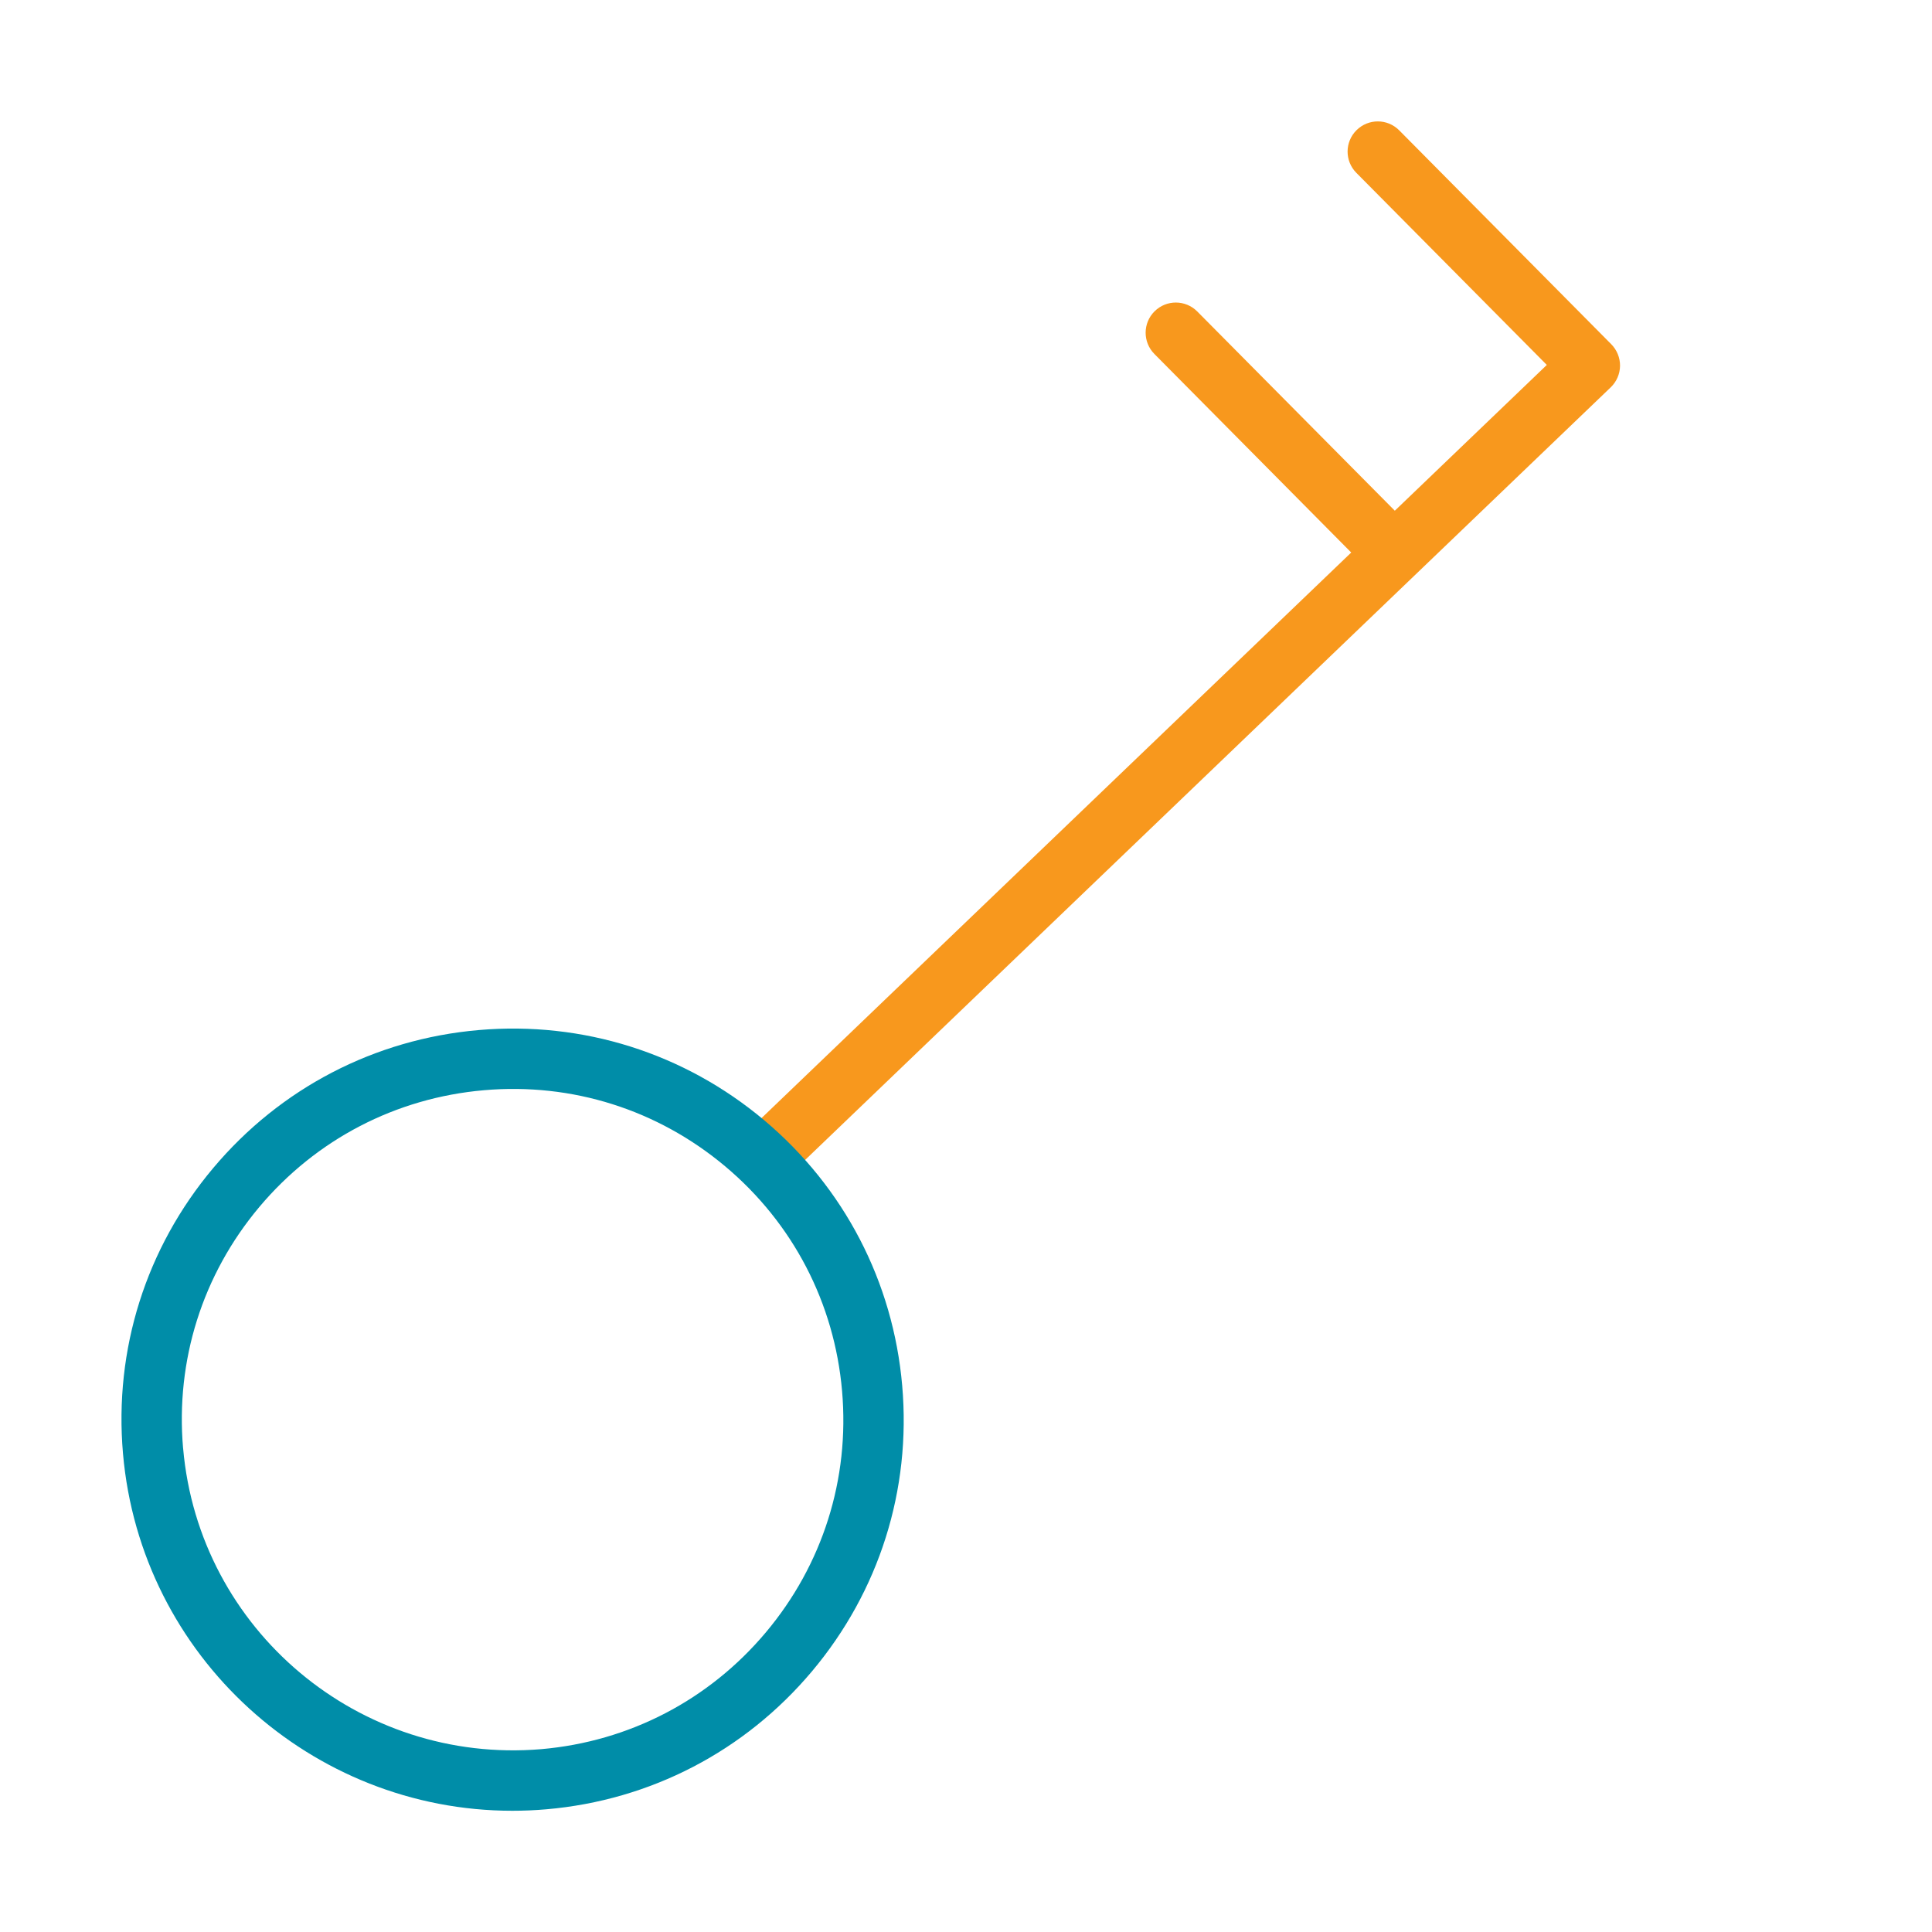 <?xml version="1.0" encoding="UTF-8"?><svg id="a" xmlns="http://www.w3.org/2000/svg" viewBox="0 0 64 64"><defs><style>.b{fill:#f8981d;}.b,.c{stroke-width:0px;}.c{fill:#008da8;}</style></defs><path class="b" d="m53.375,11.403l-7.024-7.085c-.389-.393-1.021-.395-1.414-.006-.393.389-.395,1.022-.006,1.414l6.309,6.363-5.035,4.829-6.544-6.6c-.389-.392-1.021-.395-1.414-.006-.393.389-.395,1.022-.006,1.414l6.52,6.577-19.69,18.884c-.398.382-.412,1.016-.029,1.414.196.204.459.308.722.308.249,0,.499-.093.692-.278l26.902-25.801c.193-.186.304-.441.308-.709.003-.268-.102-.526-.29-.717Z"/><path class="c" d="m16.972,59.984c-6.642,0-12.313-5.097-12.898-11.834h0c-.3-3.448.761-6.806,2.987-9.455s5.351-4.274,8.798-4.573c3.447-.298,6.805.761,9.455,2.986,2.649,2.226,4.274,5.351,4.573,8.798.3,3.448-.761,6.806-2.987,9.456-2.226,2.649-5.351,4.274-8.798,4.573-.379.033-.757.049-1.13.049Zm-10.906-12.008c.523,6.019,5.838,10.477,11.864,9.967,2.915-.253,5.557-1.627,7.439-3.868,1.882-2.24,2.78-5.08,2.526-7.995-.253-2.916-1.627-5.558-3.868-7.44-2.241-1.882-5.075-2.78-7.996-2.525-2.915.253-5.558,1.627-7.44,3.867s-2.779,5.08-2.526,7.995h0Z"/></svg>